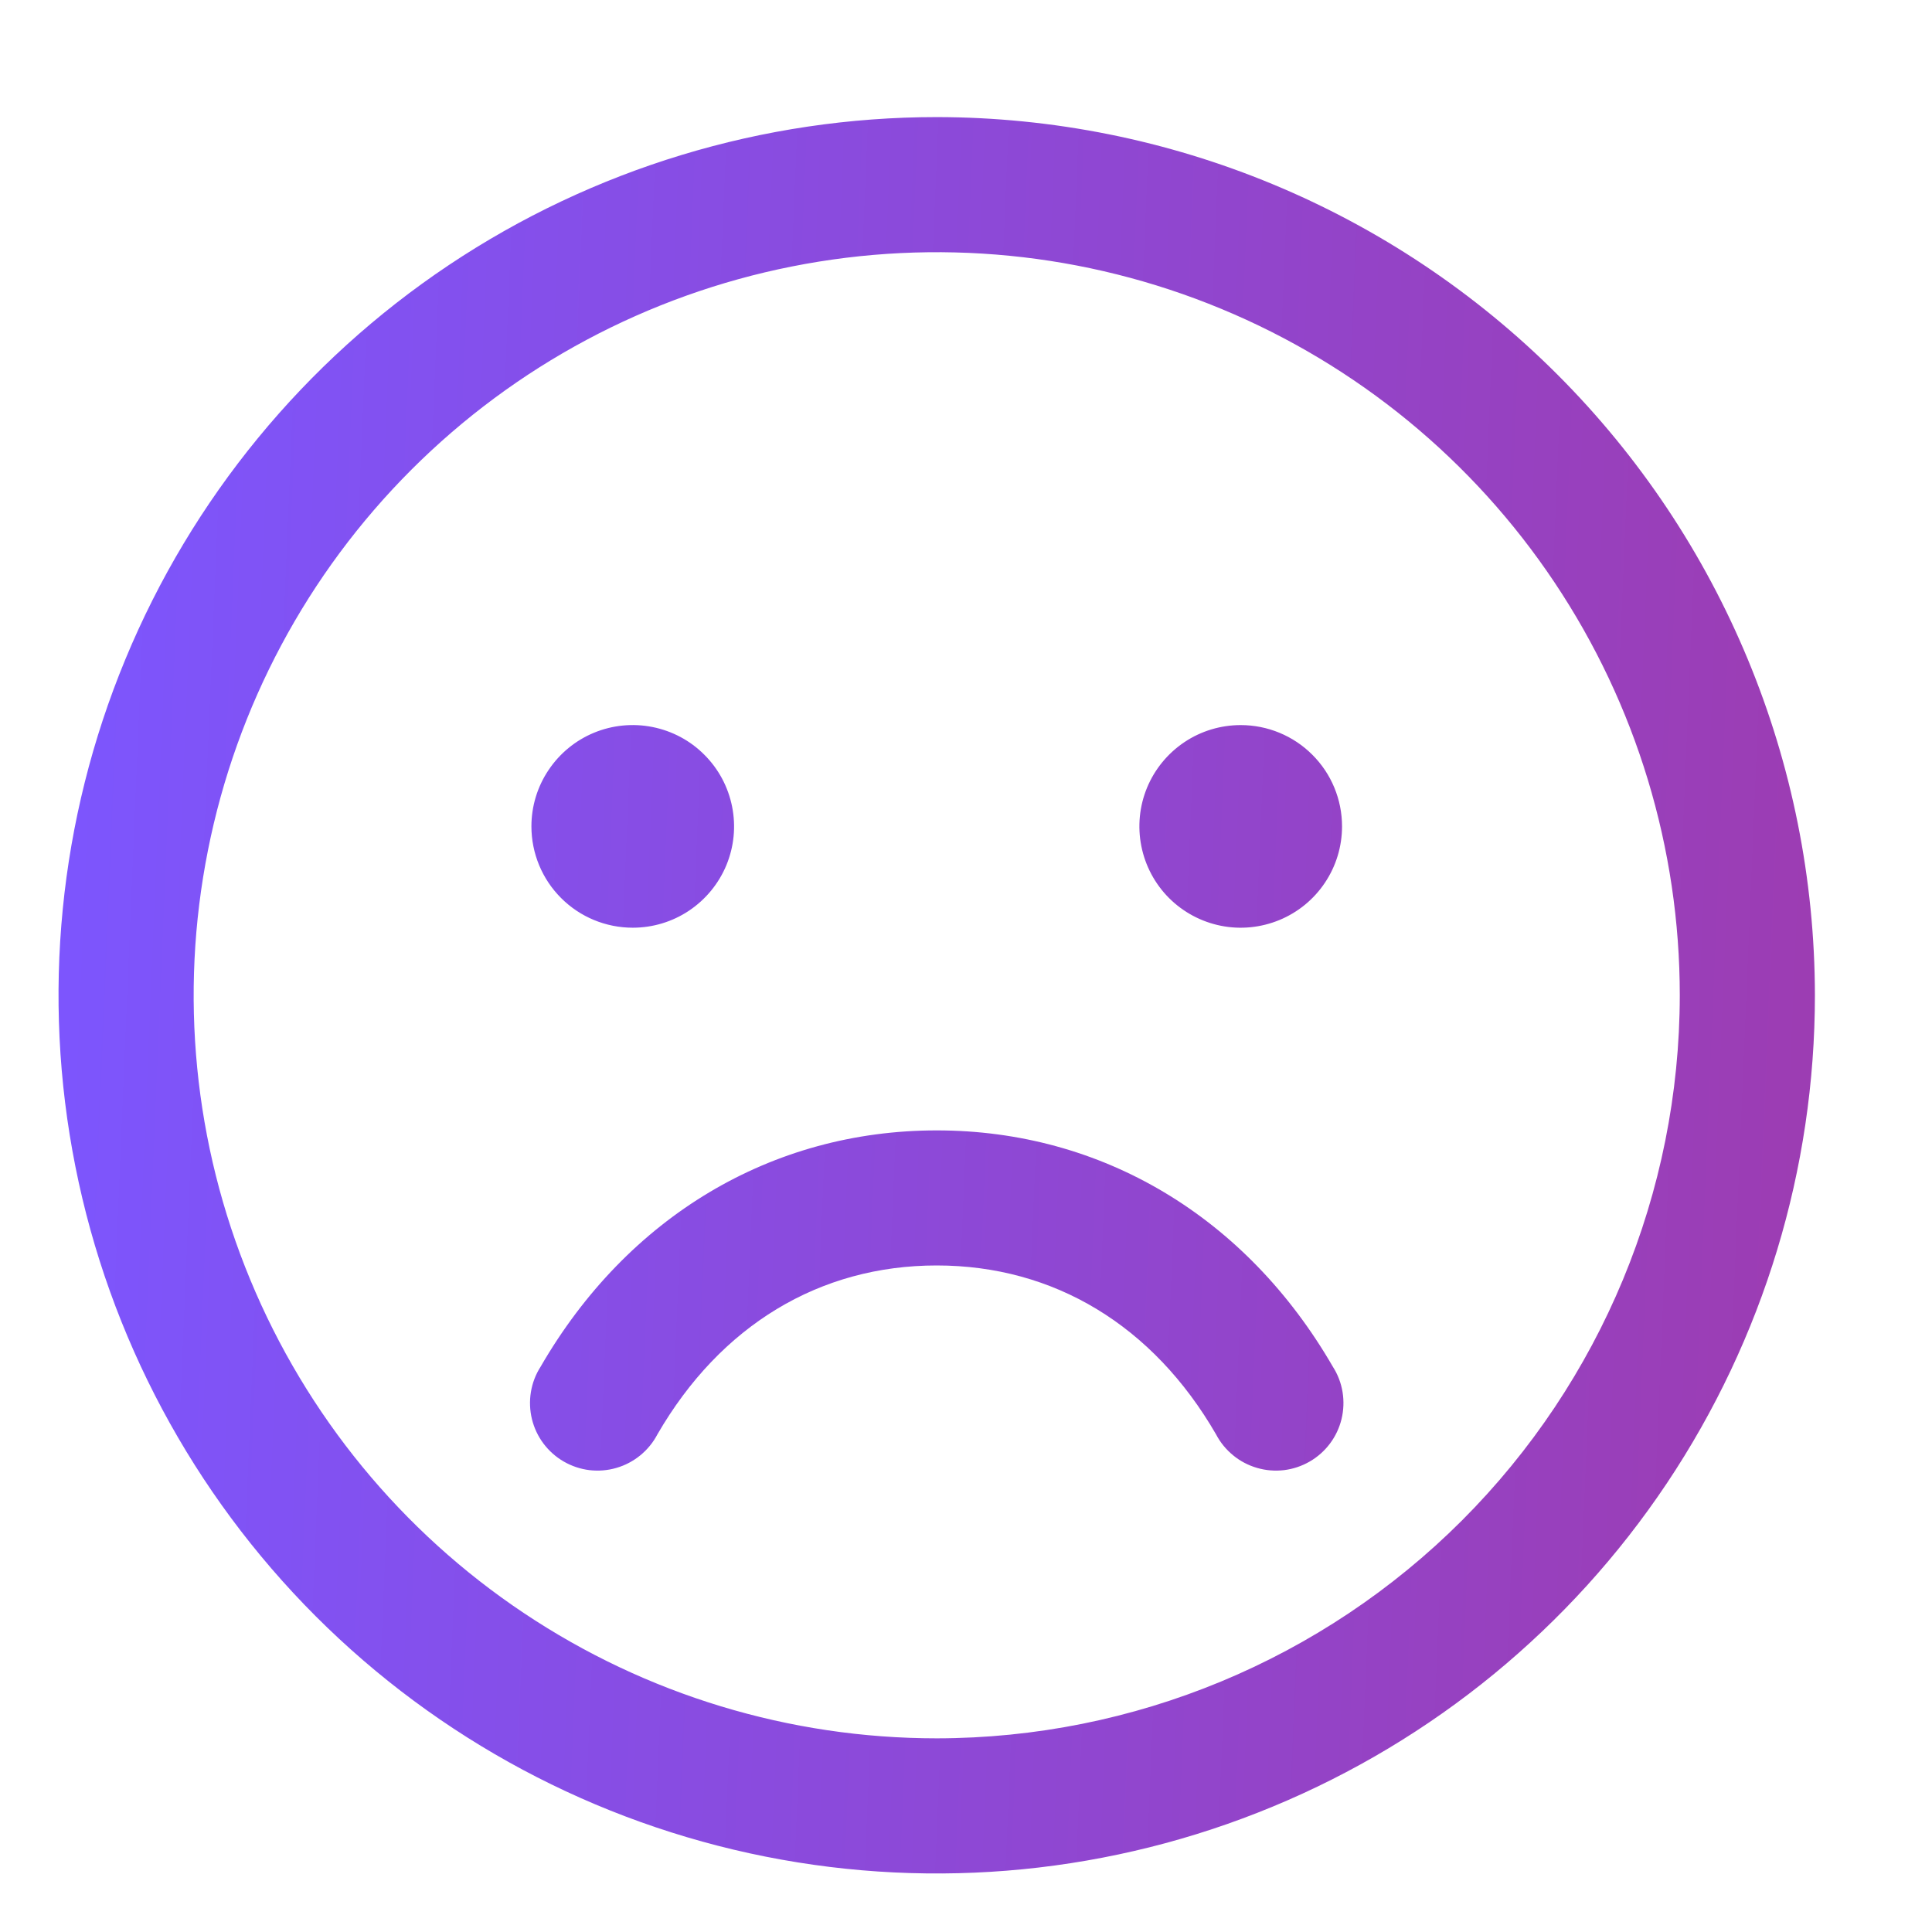 <svg width="33" height="33" viewBox="0 0 33 33" fill="none" xmlns="http://www.w3.org/2000/svg">
<path d="M16 2C13.033 2 10.133 2.88 7.666 4.528C5.2 6.176 3.277 8.519 2.142 11.26C1.006 14.001 0.709 17.017 1.288 19.926C1.867 22.836 3.296 25.509 5.393 27.607C7.491 29.704 10.164 31.133 13.074 31.712C15.983 32.291 18.999 31.994 21.74 30.858C24.481 29.723 26.824 27.8 28.472 25.334C30.12 22.867 31 19.967 31 17C30.996 13.023 29.414 9.21 26.602 6.398C23.79 3.586 19.977 2.004 16 2ZM16 29.692C13.49 29.692 11.036 28.948 8.949 27.553C6.861 26.159 5.234 24.176 4.274 21.857C3.313 19.538 3.062 16.986 3.552 14.524C4.041 12.062 5.25 9.8 7.025 8.025C8.8 6.25 11.062 5.041 13.524 4.552C15.986 4.062 18.538 4.313 20.857 5.274C23.176 6.234 25.159 7.861 26.553 9.949C27.948 12.036 28.692 14.49 28.692 17C28.689 20.365 27.35 23.591 24.971 25.971C22.591 28.35 19.365 29.689 16 29.692ZM9.077 14.115C9.077 13.773 9.178 13.438 9.369 13.154C9.559 12.869 9.829 12.647 10.145 12.516C10.462 12.385 10.81 12.351 11.145 12.418C11.481 12.485 11.79 12.649 12.031 12.892C12.274 13.134 12.438 13.442 12.505 13.778C12.572 14.114 12.538 14.461 12.407 14.778C12.276 15.094 12.054 15.364 11.769 15.555C11.485 15.745 11.15 15.846 10.808 15.846C10.349 15.846 9.908 15.664 9.584 15.339C9.259 15.015 9.077 14.574 9.077 14.115ZM22.923 14.115C22.923 14.458 22.822 14.792 22.631 15.077C22.441 15.362 22.171 15.583 21.855 15.714C21.538 15.845 21.19 15.88 20.855 15.813C20.519 15.746 20.21 15.581 19.968 15.339C19.726 15.097 19.562 14.789 19.495 14.453C19.428 14.117 19.462 13.769 19.593 13.453C19.724 13.137 19.946 12.867 20.231 12.676C20.515 12.486 20.85 12.385 21.192 12.385C21.651 12.385 22.092 12.567 22.416 12.892C22.741 13.216 22.923 13.656 22.923 14.115ZM22.767 23.346C22.851 23.477 22.907 23.624 22.932 23.778C22.957 23.931 22.951 24.088 22.914 24.24C22.877 24.391 22.81 24.533 22.717 24.657C22.623 24.782 22.506 24.886 22.371 24.964C22.236 25.042 22.087 25.092 21.933 25.111C21.778 25.129 21.622 25.117 21.472 25.073C21.323 25.03 21.183 24.957 21.063 24.858C20.943 24.76 20.843 24.638 20.771 24.5C19.694 22.638 18 21.615 16 21.615C13.999 21.615 12.306 22.639 11.229 24.5C11.157 24.638 11.057 24.76 10.937 24.858C10.816 24.957 10.677 25.03 10.528 25.073C10.379 25.117 10.222 25.129 10.067 25.111C9.913 25.092 9.764 25.042 9.629 24.964C9.494 24.886 9.377 24.782 9.283 24.657C9.19 24.533 9.123 24.391 9.086 24.24C9.049 24.088 9.043 23.931 9.068 23.778C9.093 23.624 9.149 23.477 9.233 23.346C10.717 20.78 13.183 19.308 16 19.308C18.817 19.308 21.283 20.779 22.767 23.346Z" fill="url(#paint0_linear_576_1289)"/>
<defs>
<linearGradient id="paint0_linear_576_1289" x1="1" y1="2" x2="32.207" y2="3.313" gradientUnits="userSpaceOnUse">
<stop stop-color="#7C56FF"/>
<stop offset="1" stop-color="#9D3CB1"/>
</linearGradient>
</defs>
</svg>
